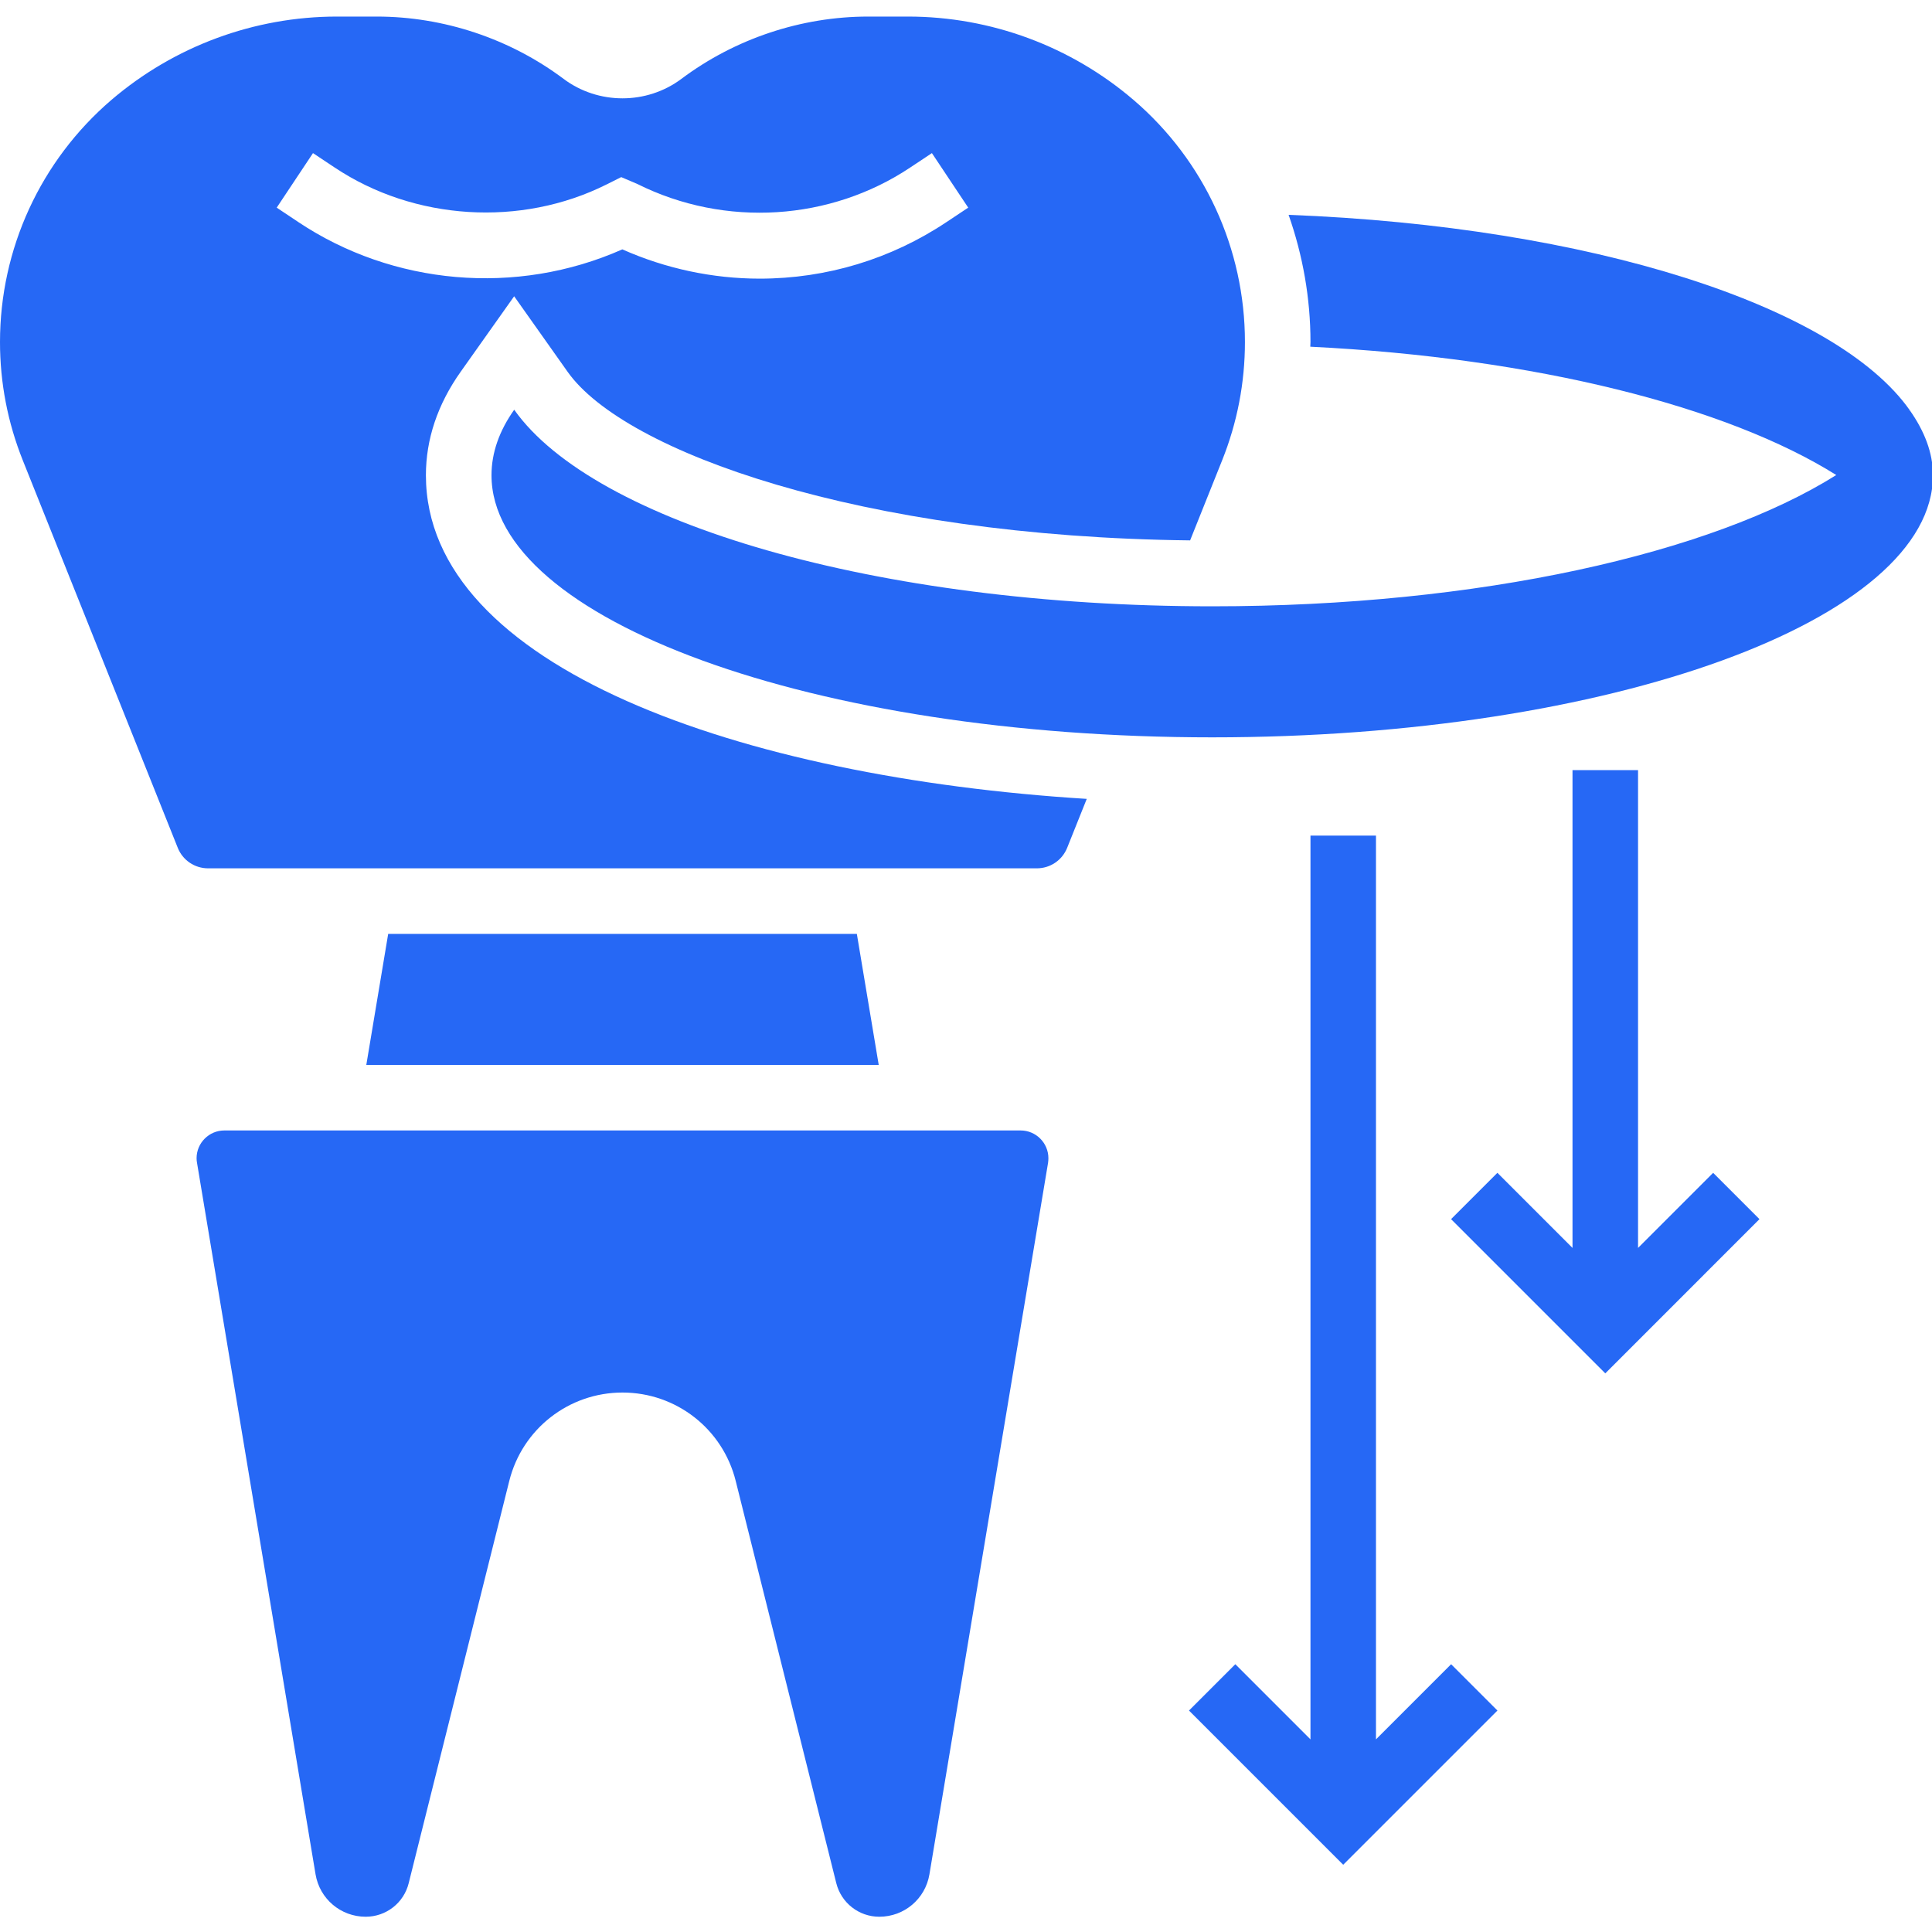 <svg width="40" height="40" viewBox="0 0 40 40" fill="none" xmlns="http://www.w3.org/2000/svg">
<g clip-path="url(#clip0_109_1939)">
<path d="M39.55 8.482L39.539 8.492C39.54 8.493 39.54 8.493 39.54 8.494C39.543 8.49 39.547 8.487 39.55 8.482Z" fill="#2668F5"/>
<path d="M39.54 8.494C39.534 8.503 39.525 8.504 39.518 8.511L39.539 8.492C38.016 6.329 32.928 4.688 26.679 4.448C26.973 5.285 27.132 6.173 27.132 7.081C27.132 7.114 27.128 7.146 27.128 7.178C31.783 7.408 35.758 8.417 38.018 9.835C35.438 11.458 30.623 12.553 25.098 12.553C18.145 12.553 12.302 10.823 10.646 8.483C10.339 8.916 10.176 9.371 10.176 9.839C10.176 12.836 16.857 15.266 25.098 15.266C33.339 15.266 40.02 12.836 40.02 9.839C40.02 9.374 39.843 8.925 39.54 8.494L39.54 8.494Z" fill="#2668F5"/>
<path d="M8.818 9.839C8.818 9.093 9.06 8.372 9.537 7.698L10.645 6.134L11.752 7.698C12.925 9.356 17.821 11.111 24.64 11.188L25.303 9.531C25.616 8.749 25.775 7.924 25.775 7.081C25.775 5.153 24.936 3.327 23.471 2.071C22.171 0.957 20.512 0.343 18.798 0.343H17.975C16.59 0.343 15.217 0.801 14.109 1.632C13.389 2.171 12.385 2.17 11.667 1.632C10.558 0.801 9.185 0.343 7.8 0.343H6.977C5.264 0.343 3.605 0.957 2.304 2.071C0.84 3.327 0 5.153 0 7.081C0 7.924 0.159 8.748 0.472 9.531L3.68 17.552C3.783 17.811 4.031 17.978 4.31 17.978H21.465C21.744 17.978 21.991 17.811 22.095 17.552L22.5 16.54C15.344 16.095 8.818 13.813 8.818 9.839L8.818 9.839ZM5.729 4.299L6.48 3.17L6.93 3.469C8.577 4.567 10.786 4.705 12.556 3.82L12.862 3.667L13.193 3.808C15.02 4.721 17.198 4.567 18.844 3.469L19.294 3.17L20.046 4.299L19.596 4.598C18.448 5.364 17.111 5.769 15.729 5.769C14.754 5.769 13.777 5.56 12.885 5.163C10.683 6.138 8.13 5.9 6.177 4.598L5.729 4.299Z" fill="#2668F5"/>
<path d="M21.132 23.405H4.645C4.328 23.405 4.07 23.663 4.07 23.98C4.07 24.012 4.073 24.043 4.079 24.075L6.533 38.805C6.618 39.314 7.055 39.684 7.571 39.684C7.994 39.684 8.361 39.398 8.462 38.988L10.544 30.661C10.813 29.584 11.777 28.831 12.888 28.831C13.999 28.831 14.963 29.583 15.232 30.661L17.314 38.987C17.416 39.398 17.783 39.684 18.205 39.684C18.721 39.684 19.158 39.315 19.243 38.805L21.699 24.075C21.703 24.044 21.706 24.012 21.706 23.98C21.706 23.663 21.448 23.405 21.131 23.405L21.132 23.405Z" fill="#2668F5"/>
<path d="M8.037 19.335L7.584 22.048H18.193L17.74 19.335H8.037Z" fill="#2668F5"/>
<path d="M28.488 36.012V17.3H27.132V36.012L25.576 34.456L24.617 35.415L27.81 38.608L31.003 35.415L30.044 34.456L28.488 36.012Z" fill="#2668F5"/>
<path d="M33.914 25.837V15.944H32.557V25.837L31.002 24.282L30.043 25.241L33.236 28.434L36.428 25.241L35.469 24.282L33.914 25.837Z" fill="#2668F5"/>
</g>
<defs>
<clipPath id="clip0_109_1939">
<rect width="40" height="40" fill="white"/>
</clipPath>
</defs>
</svg>
